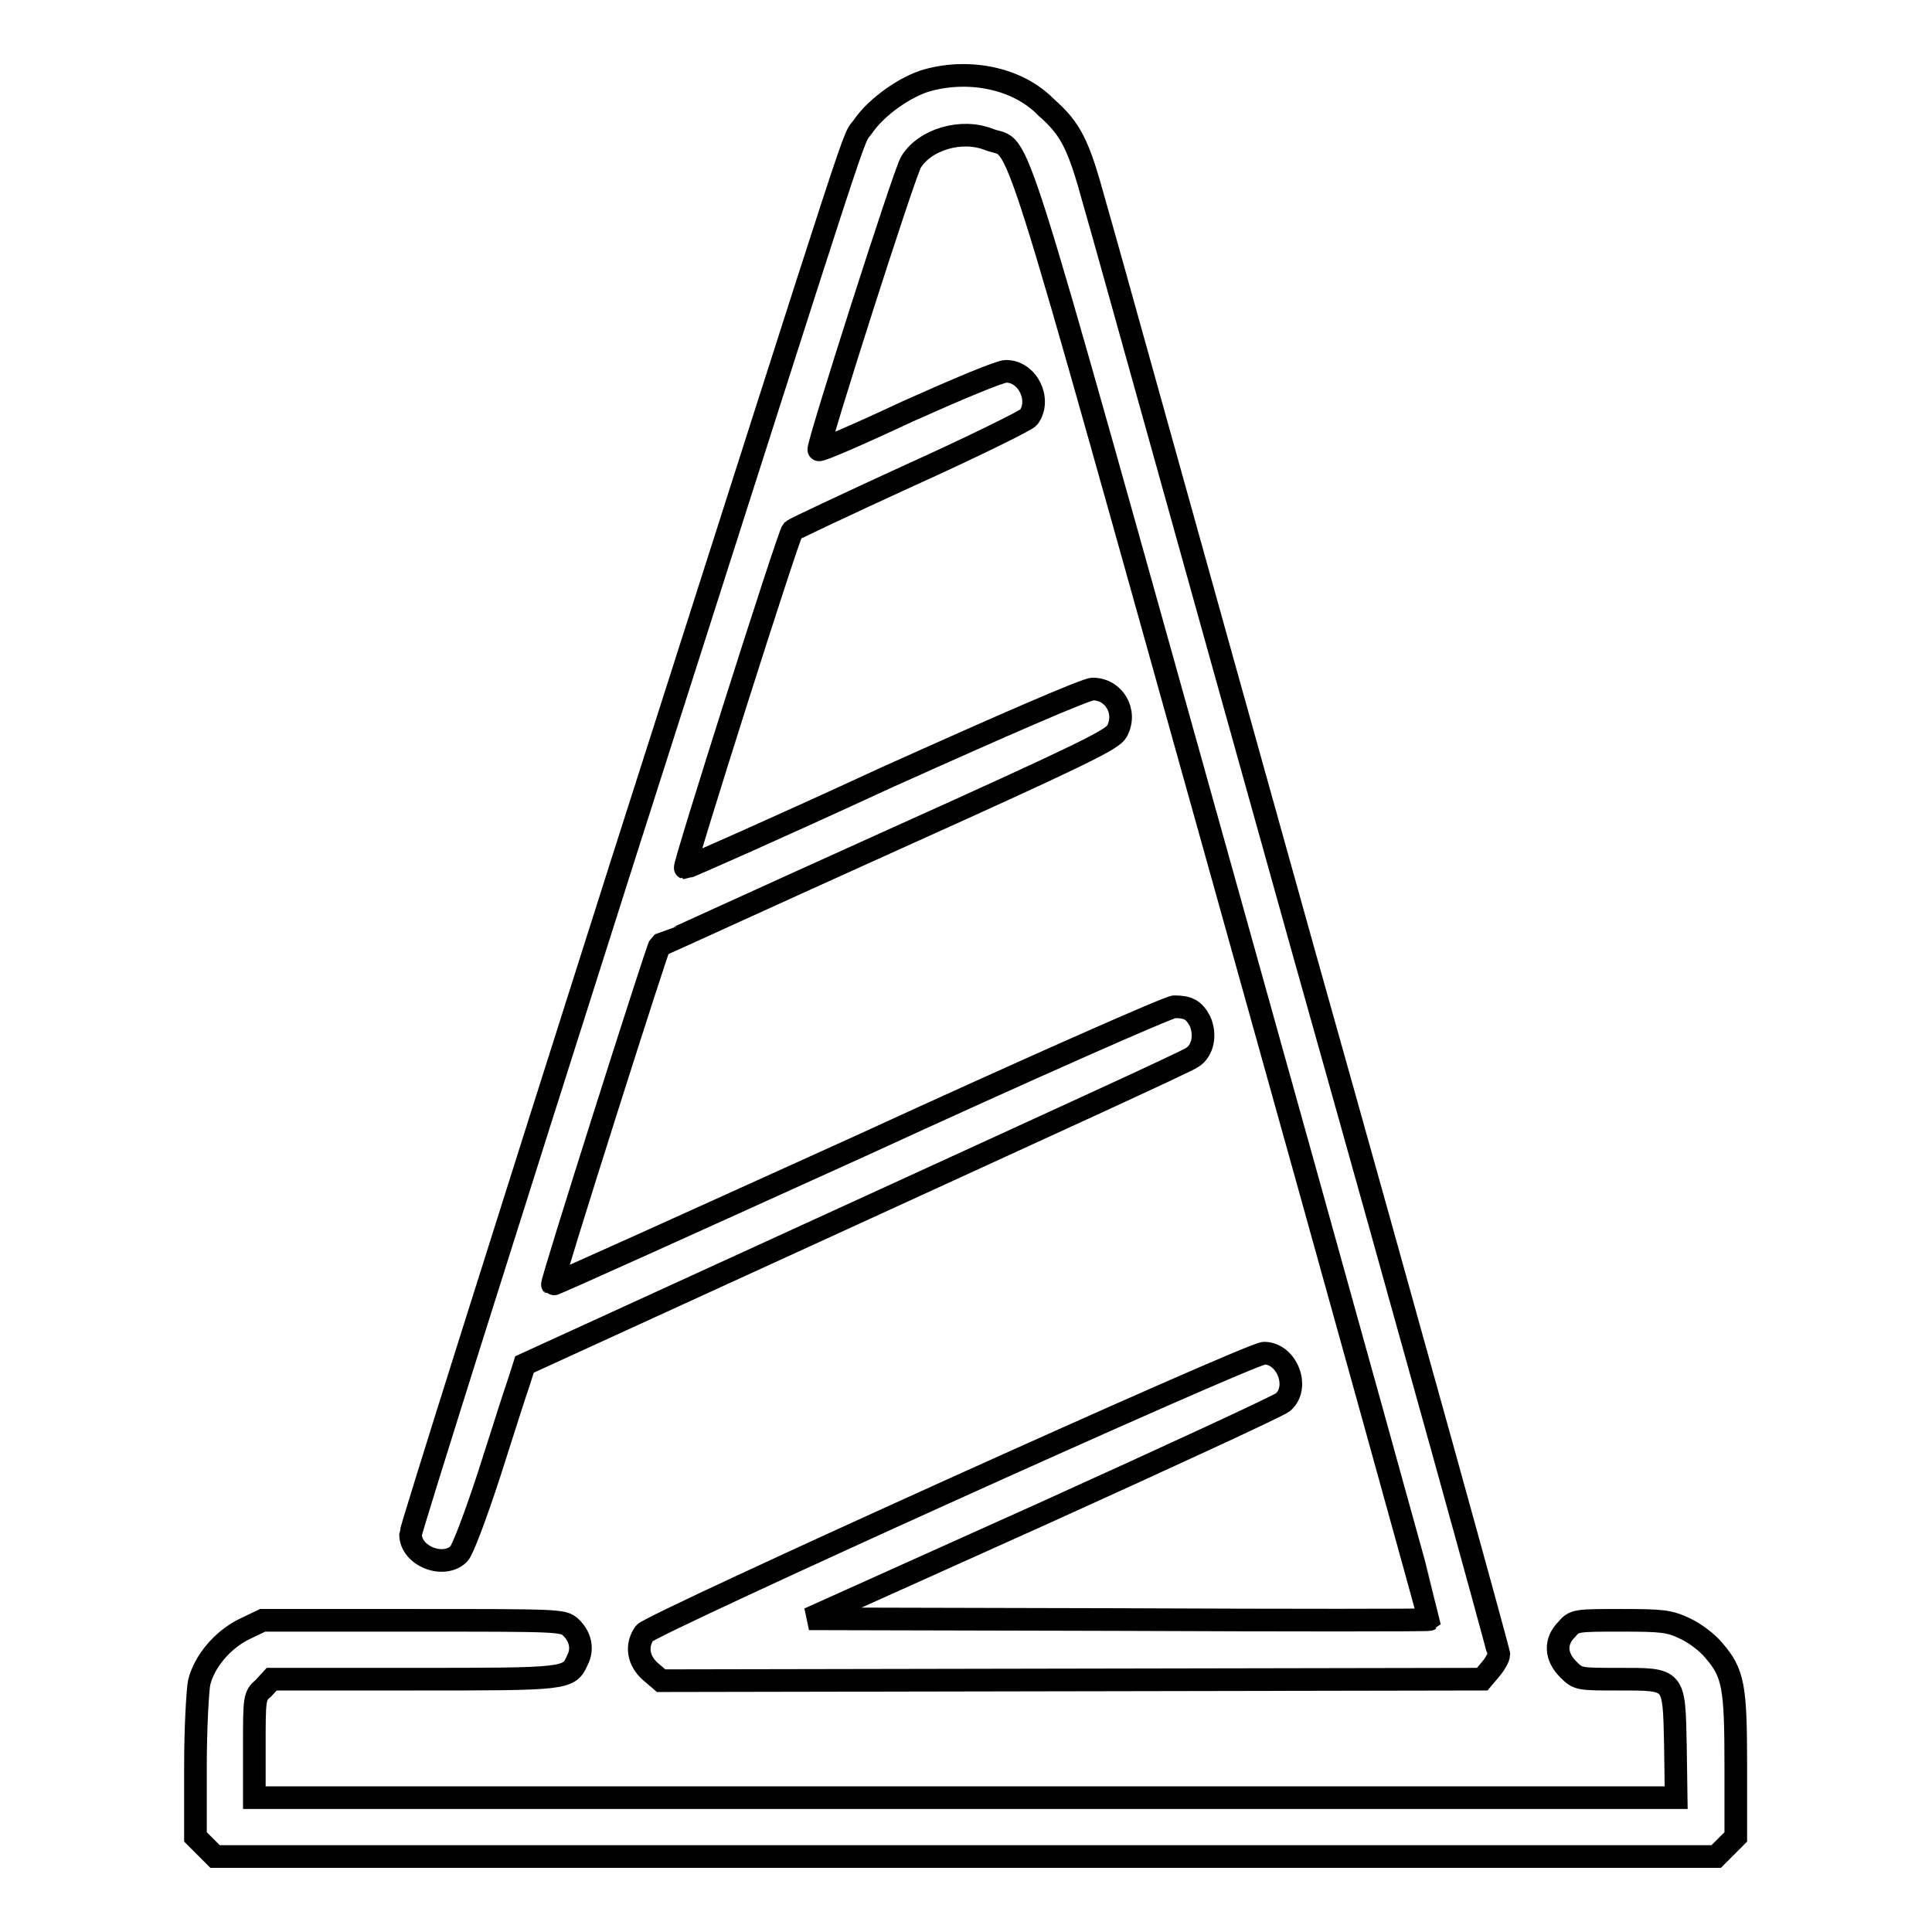 <?xml version="1.0" encoding="utf-8"?>
<!-- Svg Vector Icons : http://www.onlinewebfonts.com/icon -->
<!DOCTYPE svg PUBLIC "-//W3C//DTD SVG 1.1//EN" "http://www.w3.org/Graphics/SVG/1.1/DTD/svg11.dtd">
<svg version="1.1" xmlns="http://www.w3.org/2000/svg" xmlns:xlink="http://www.w3.org/1999/xlink" x="0px" y="0px" viewBox="0 0 256 256" enable-background="new 0 0 256 256" xml:space="preserve">
<g><g><g><path stroke-width="3" fill-opacity="0" stroke="#000000"  d="M123,10.6c-3,0.8-6.9,3.6-8.6,6.1c-1.7,2.5,1.5-7.1-32.1,98c-15.3,48.1-27.9,88-27.9,88.6c0,2.9,4.4,4.6,6.4,2.6c0.5-0.5,2.2-5,4-10.5c1.7-5.3,3.4-10.7,3.9-12.1l0.8-2.5l43.7-20c24-11,44.2-20.2,44.8-20.7c1.4-0.9,1.8-3,1-4.8c-0.8-1.5-1.6-1.9-3.4-1.9c-0.7,0-19.5,8.3-41.7,18.5c-22.3,10.1-40.6,18.4-40.7,18.3c-0.2-0.2,13.9-44.6,14.2-44.9c0.1,0,13.6-6.2,30-13.6c26.2-11.8,30-13.7,30.6-14.8c1.4-2.6-0.4-5.6-3.2-5.6c-0.9,0-11.5,4.6-27.5,11.8C102.8,109.8,91,115,90.8,115c-0.3-0.1,13.7-44.2,14.2-44.7c0.2-0.2,7.2-3.5,15.5-7.3c8.4-3.8,15.5-7.3,15.8-7.7c1.7-2.3-0.1-6.1-3-6.1c-0.8,0-6.3,2.3-13,5.3c-6.4,3-11.7,5.3-11.8,5.1c-0.3-0.3,11.3-36.6,12.2-38.1c1.8-3,6.7-4.5,10.4-3c4.4,1.7,1.8-6.5,31.5,99.7c14.8,52.9,26.8,96.3,26.8,96.4c-0.1,0.1-18.6,0.1-41.2,0l-41-0.1l30.9-13.9c17-7.7,31.3-14.3,31.9-14.8c2.3-2,0.5-6.5-2.5-6.5c-1.8,0-81.2,35.9-82.1,37.1c-1.2,1.7-0.8,3.7,0.8,5.1l1.4,1.2l54.4-0.1l54.4-0.1l1.1-1.3c0.6-0.7,1.1-1.6,1.1-2c0-0.4-11.6-42.4-25.9-93.2c-14.2-50.8-26.6-95.5-27.7-99.2c-2.1-7.7-3.1-9.7-6.4-12.6C134.9,10.4,128.6,9.1,123,10.6z"/><path stroke-width="3" fill-opacity="0" stroke="#000000"  d="M32.3,215.9c-2.8,1.4-5.2,4.2-5.9,7c-0.2,0.9-0.5,5.9-0.5,11.1v9.4l1.3,1.3l1.3,1.3H128h99.4l1.3-1.3l1.3-1.3v-9.4c0-10.5-0.3-12.3-2.9-15.3c-0.8-1-2.5-2.3-3.8-2.9c-2.1-1-3-1.1-8.5-1.1c-5.9,0-6.2,0-7.2,1.2c-1.6,1.6-1.5,3.6,0.2,5.3c1.3,1.3,1.4,1.3,6.6,1.3c7.6,0,7.4-0.2,7.6,8.7l0.1,7H128H33.7v-6.7c0-6.5,0-6.8,1.2-7.8l1.1-1.2h18.8c20.3,0,20.6,0,21.7-2.5c0.8-1.5,0.4-3.2-0.9-4.4c-1-0.9-1.6-0.9-20.9-0.9H34.8L32.3,215.9z"/></g></g></g>
</svg>